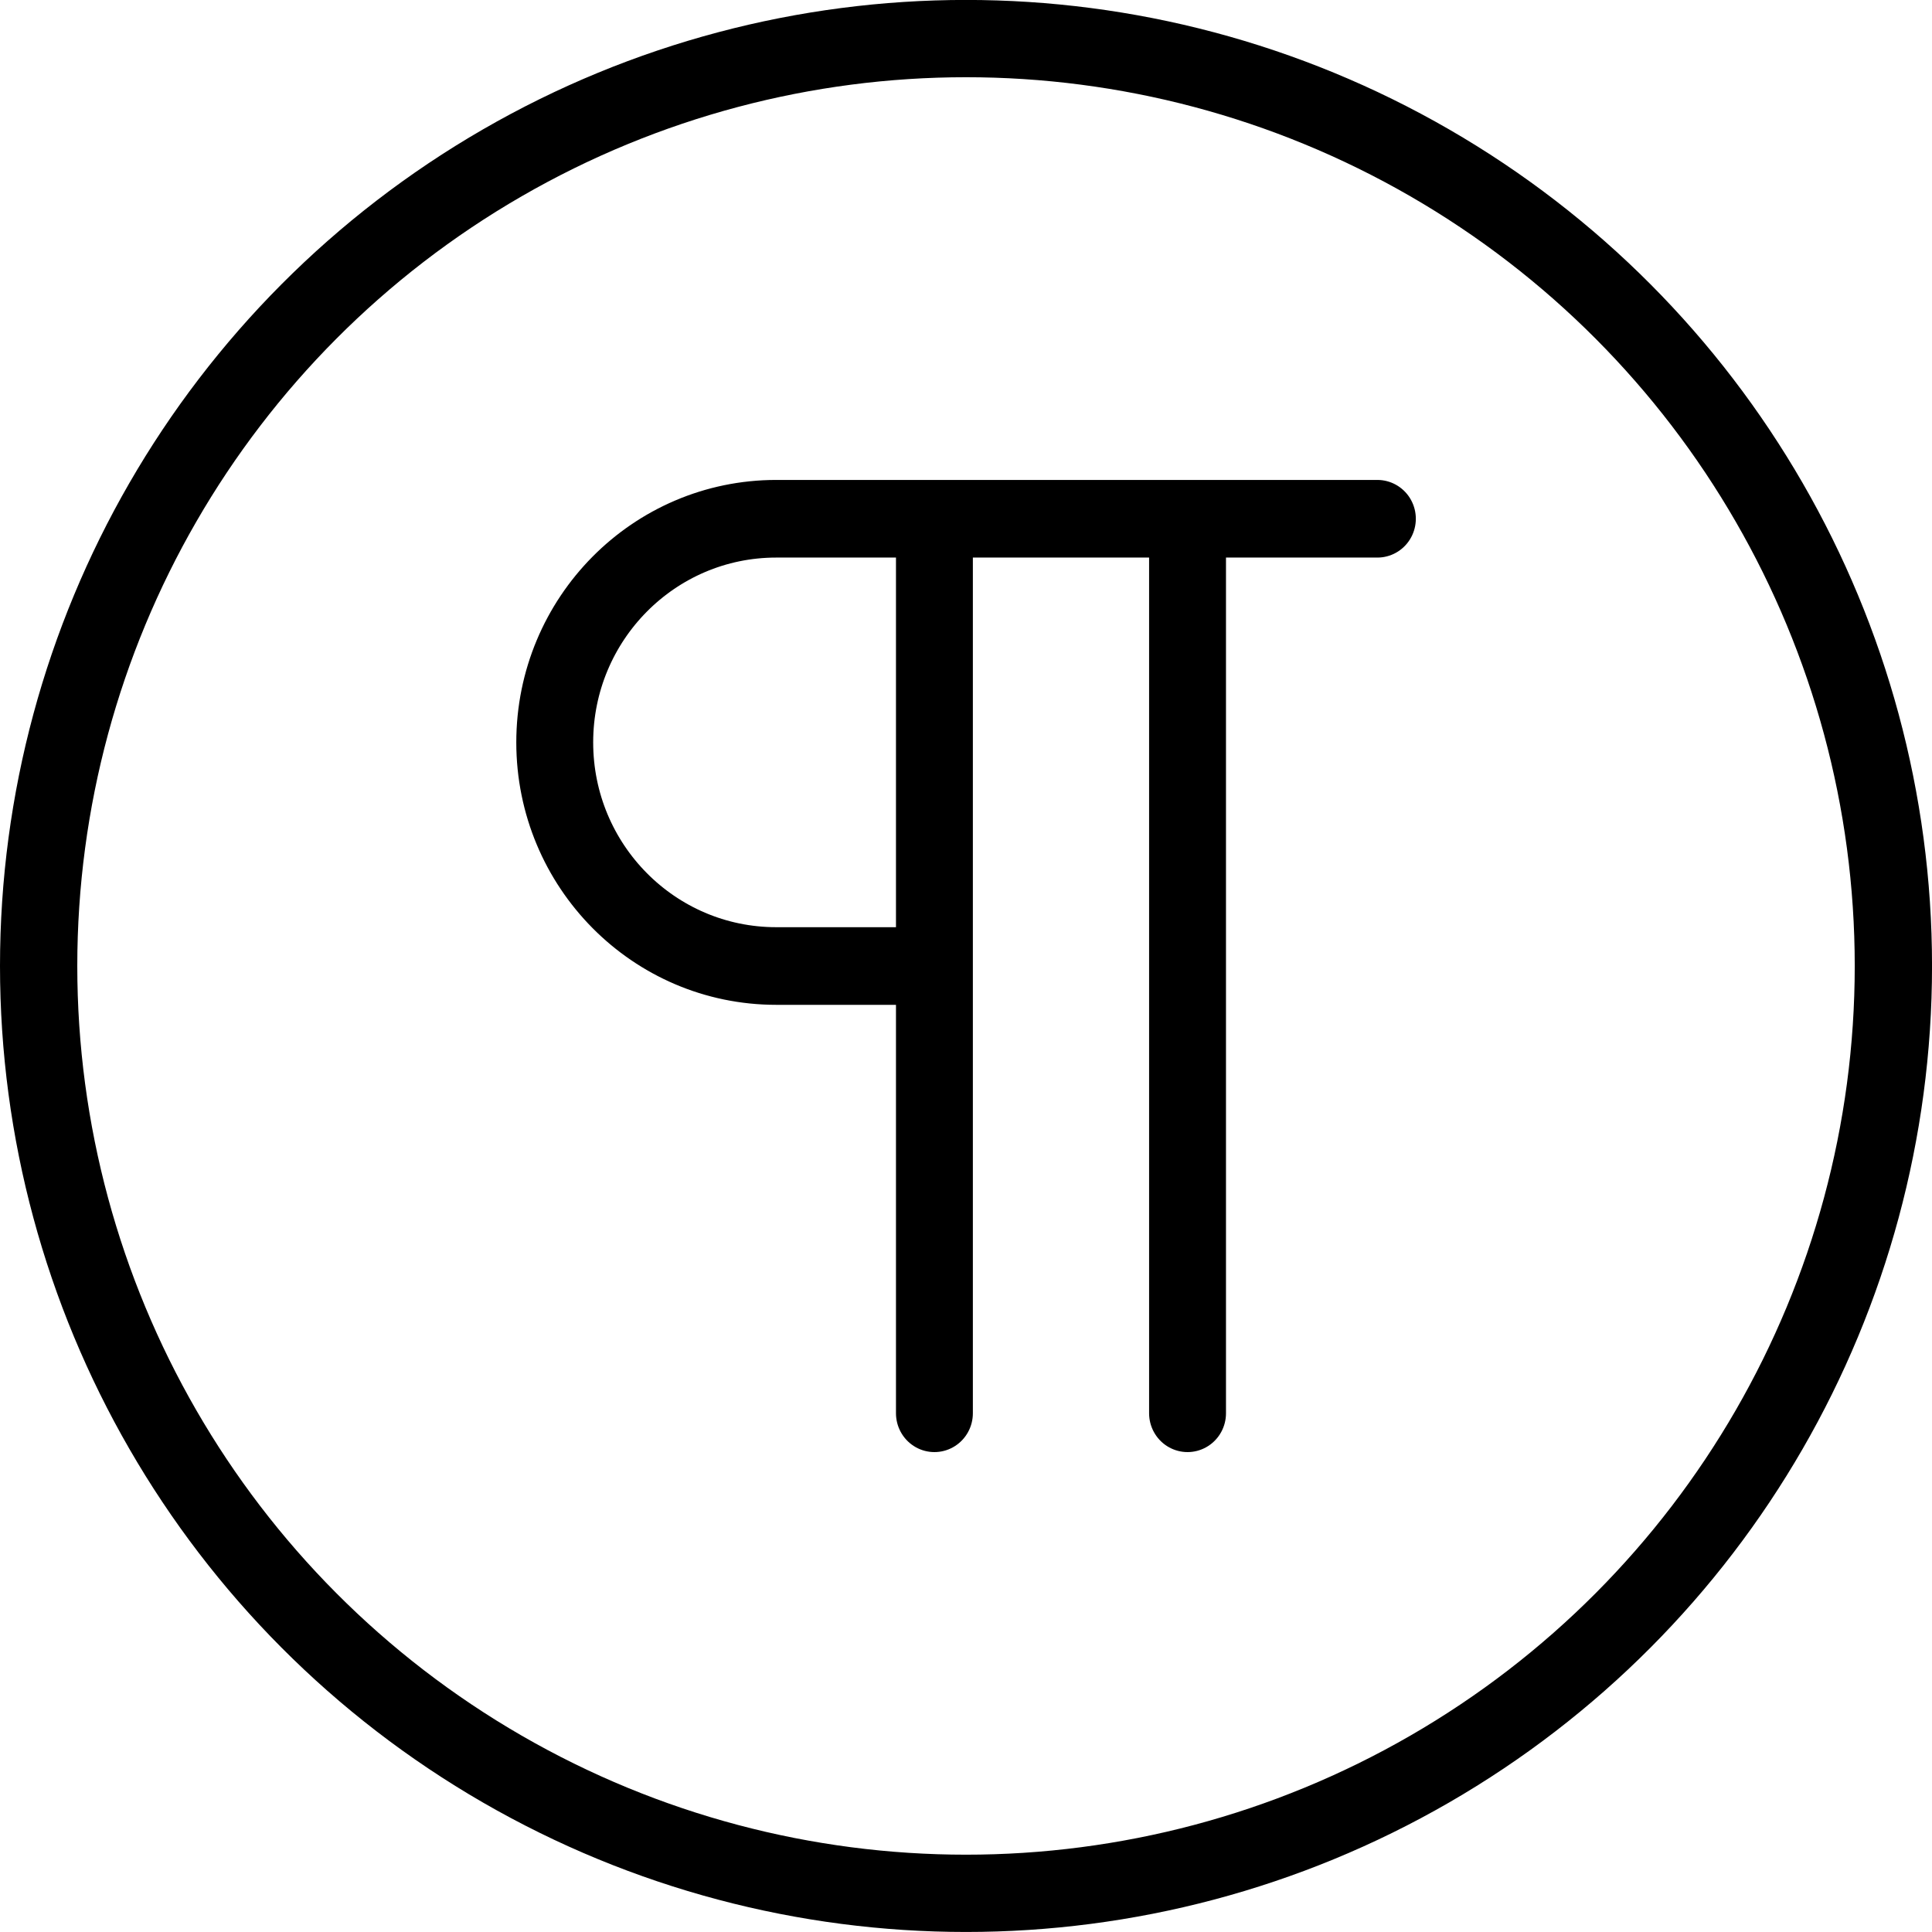 <?xml version="1.0" encoding="UTF-8"?>
<!-- Created with Inkscape (http://www.inkscape.org/) -->
<svg width="500" height="500" version="1.1" viewBox="0 0 132.29 132.29" xmlns="http://www.w3.org/2000/svg">
 <g transform="translate(41.704 -59.888)" fill="none">
  <circle cx="24.442" cy="126.03" r="63.5" stroke="#000" stroke-width="5.292"/>
  <g transform="matrix(4.333 0 0 4.375 -27.503 73.853)" stroke-width="1.215">
   <path d="m18.489 4.927h-9.5c-1.933 0-3.5 1.567-3.5 3.5 0 1.933 1.567 3.5 3.5 3.5h2.309m0.191-7v14m4-14v14" stroke="#000" stroke-linecap="round" stroke-linejoin="round" stroke-width="1.215"/>
  </g>
 </g>
</svg>
